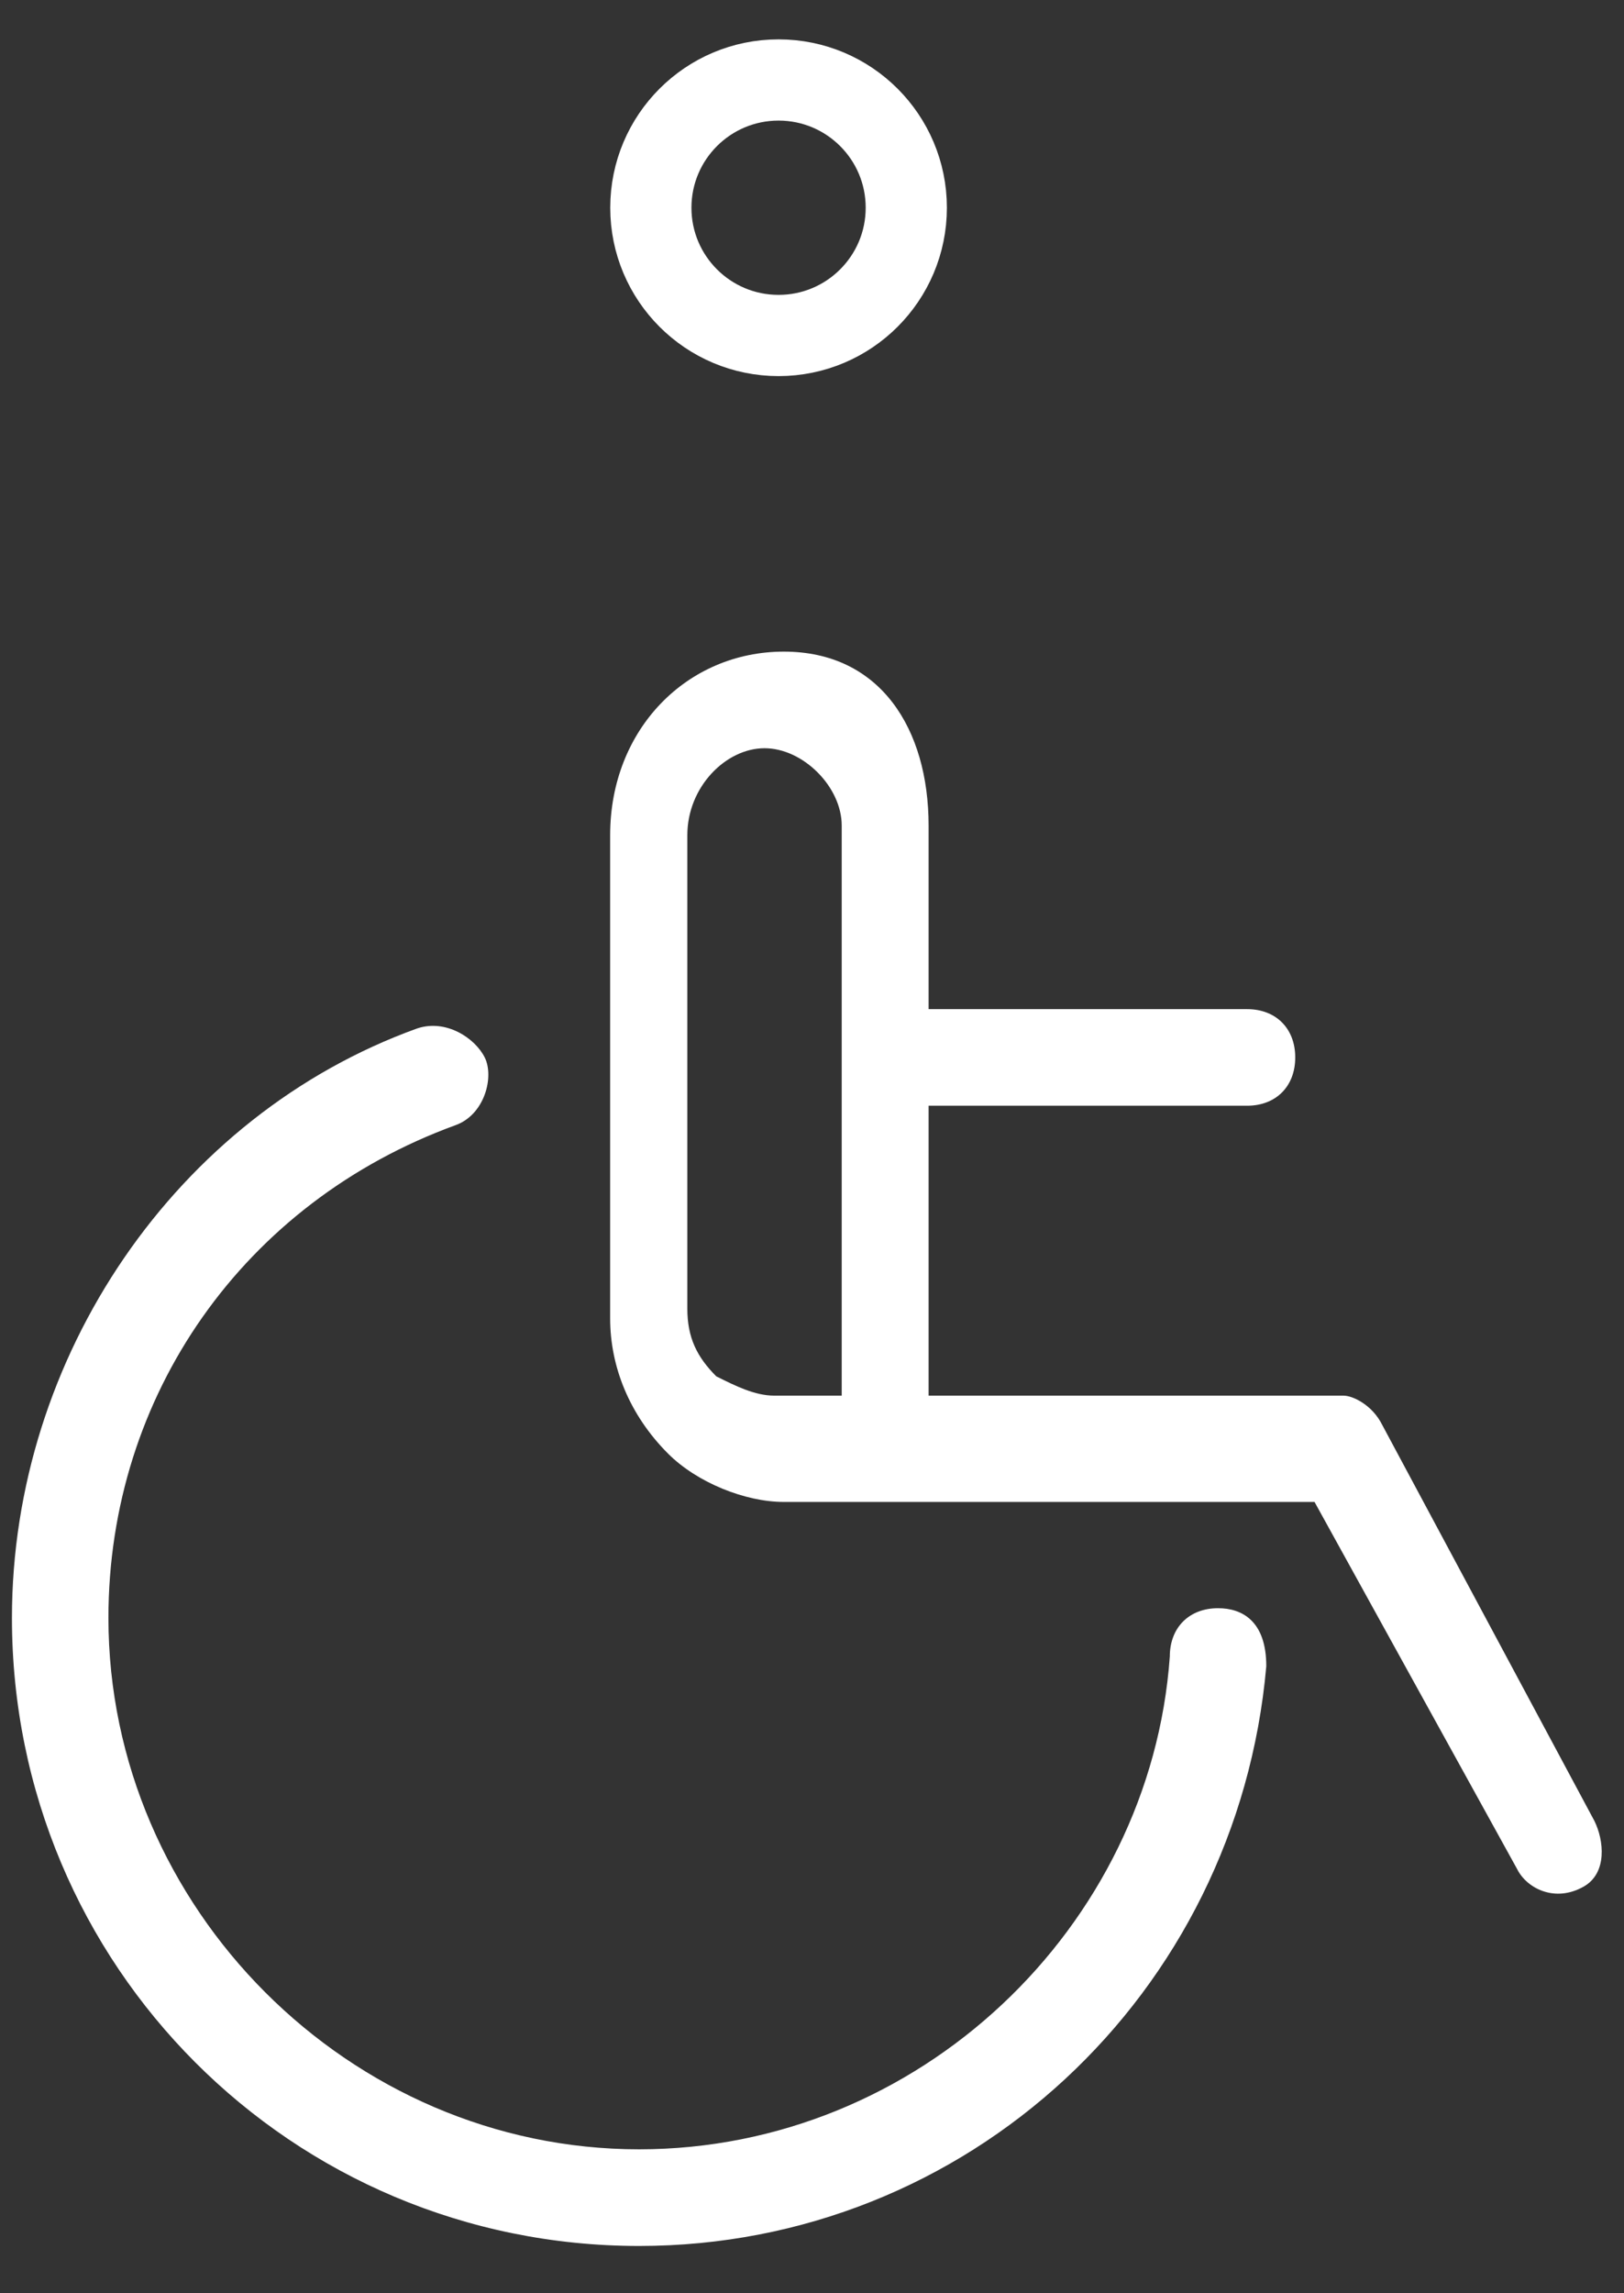 <svg width="34" height="48" viewBox="0 0 34 48" fill="none" xmlns="http://www.w3.org/2000/svg">
<rect x="0" y="0" width="34" height="48" fill="#333333" stroke="none"/>
<path d="M33.379 38.111L28.935 29.819C28.733 29.414 28.329 29.212 28.127 29.212H19.441V23.144H26.107C26.713 23.144 27.117 22.74 27.117 22.133C27.117 21.526 26.713 21.122 26.107 21.122H19.441V17.279C19.441 15.257 18.431 13.639 16.41 13.639C14.39 13.639 12.774 15.257 12.774 17.481V27.594C12.774 28.605 13.178 29.616 13.986 30.425C14.592 31.032 15.602 31.437 16.41 31.437C16.41 31.437 16.41 31.437 16.613 31.437H19.441H20.047H27.521L31.763 39.122C31.965 39.527 32.554 39.829 33.156 39.488C33.656 39.204 33.581 38.516 33.379 38.111ZM17.825 29.212H16.209C15.805 29.212 15.4 29.01 14.996 28.808C14.592 28.403 14.39 27.998 14.39 27.392V17.481C14.39 16.47 15.198 15.661 16.006 15.661C16.814 15.661 17.622 16.47 17.622 17.279V29.212H17.825Z" fill="white"/>
<path d="M25.501 33.661C24.895 33.661 24.491 34.066 24.491 34.673C24.087 40.336 19.238 44.987 13.38 44.987C7.32 44.987 2.27 39.931 2.27 33.864C2.27 29.212 5.098 25.167 9.542 23.549C10.148 23.328 10.35 22.538 10.148 22.133C9.946 21.729 9.34 21.324 8.734 21.526C3.684 23.347 0.25 28.403 0.25 33.864C0.25 41.145 6.108 47.01 13.38 47.01C20.248 47.01 25.905 41.752 26.511 34.875C26.511 33.925 26 33.661 25.501 33.661Z" fill="white"/>
<circle cx="16.3" cy="4.348" r="2.674" stroke="white" stroke-width="1.7"/>
</svg>
